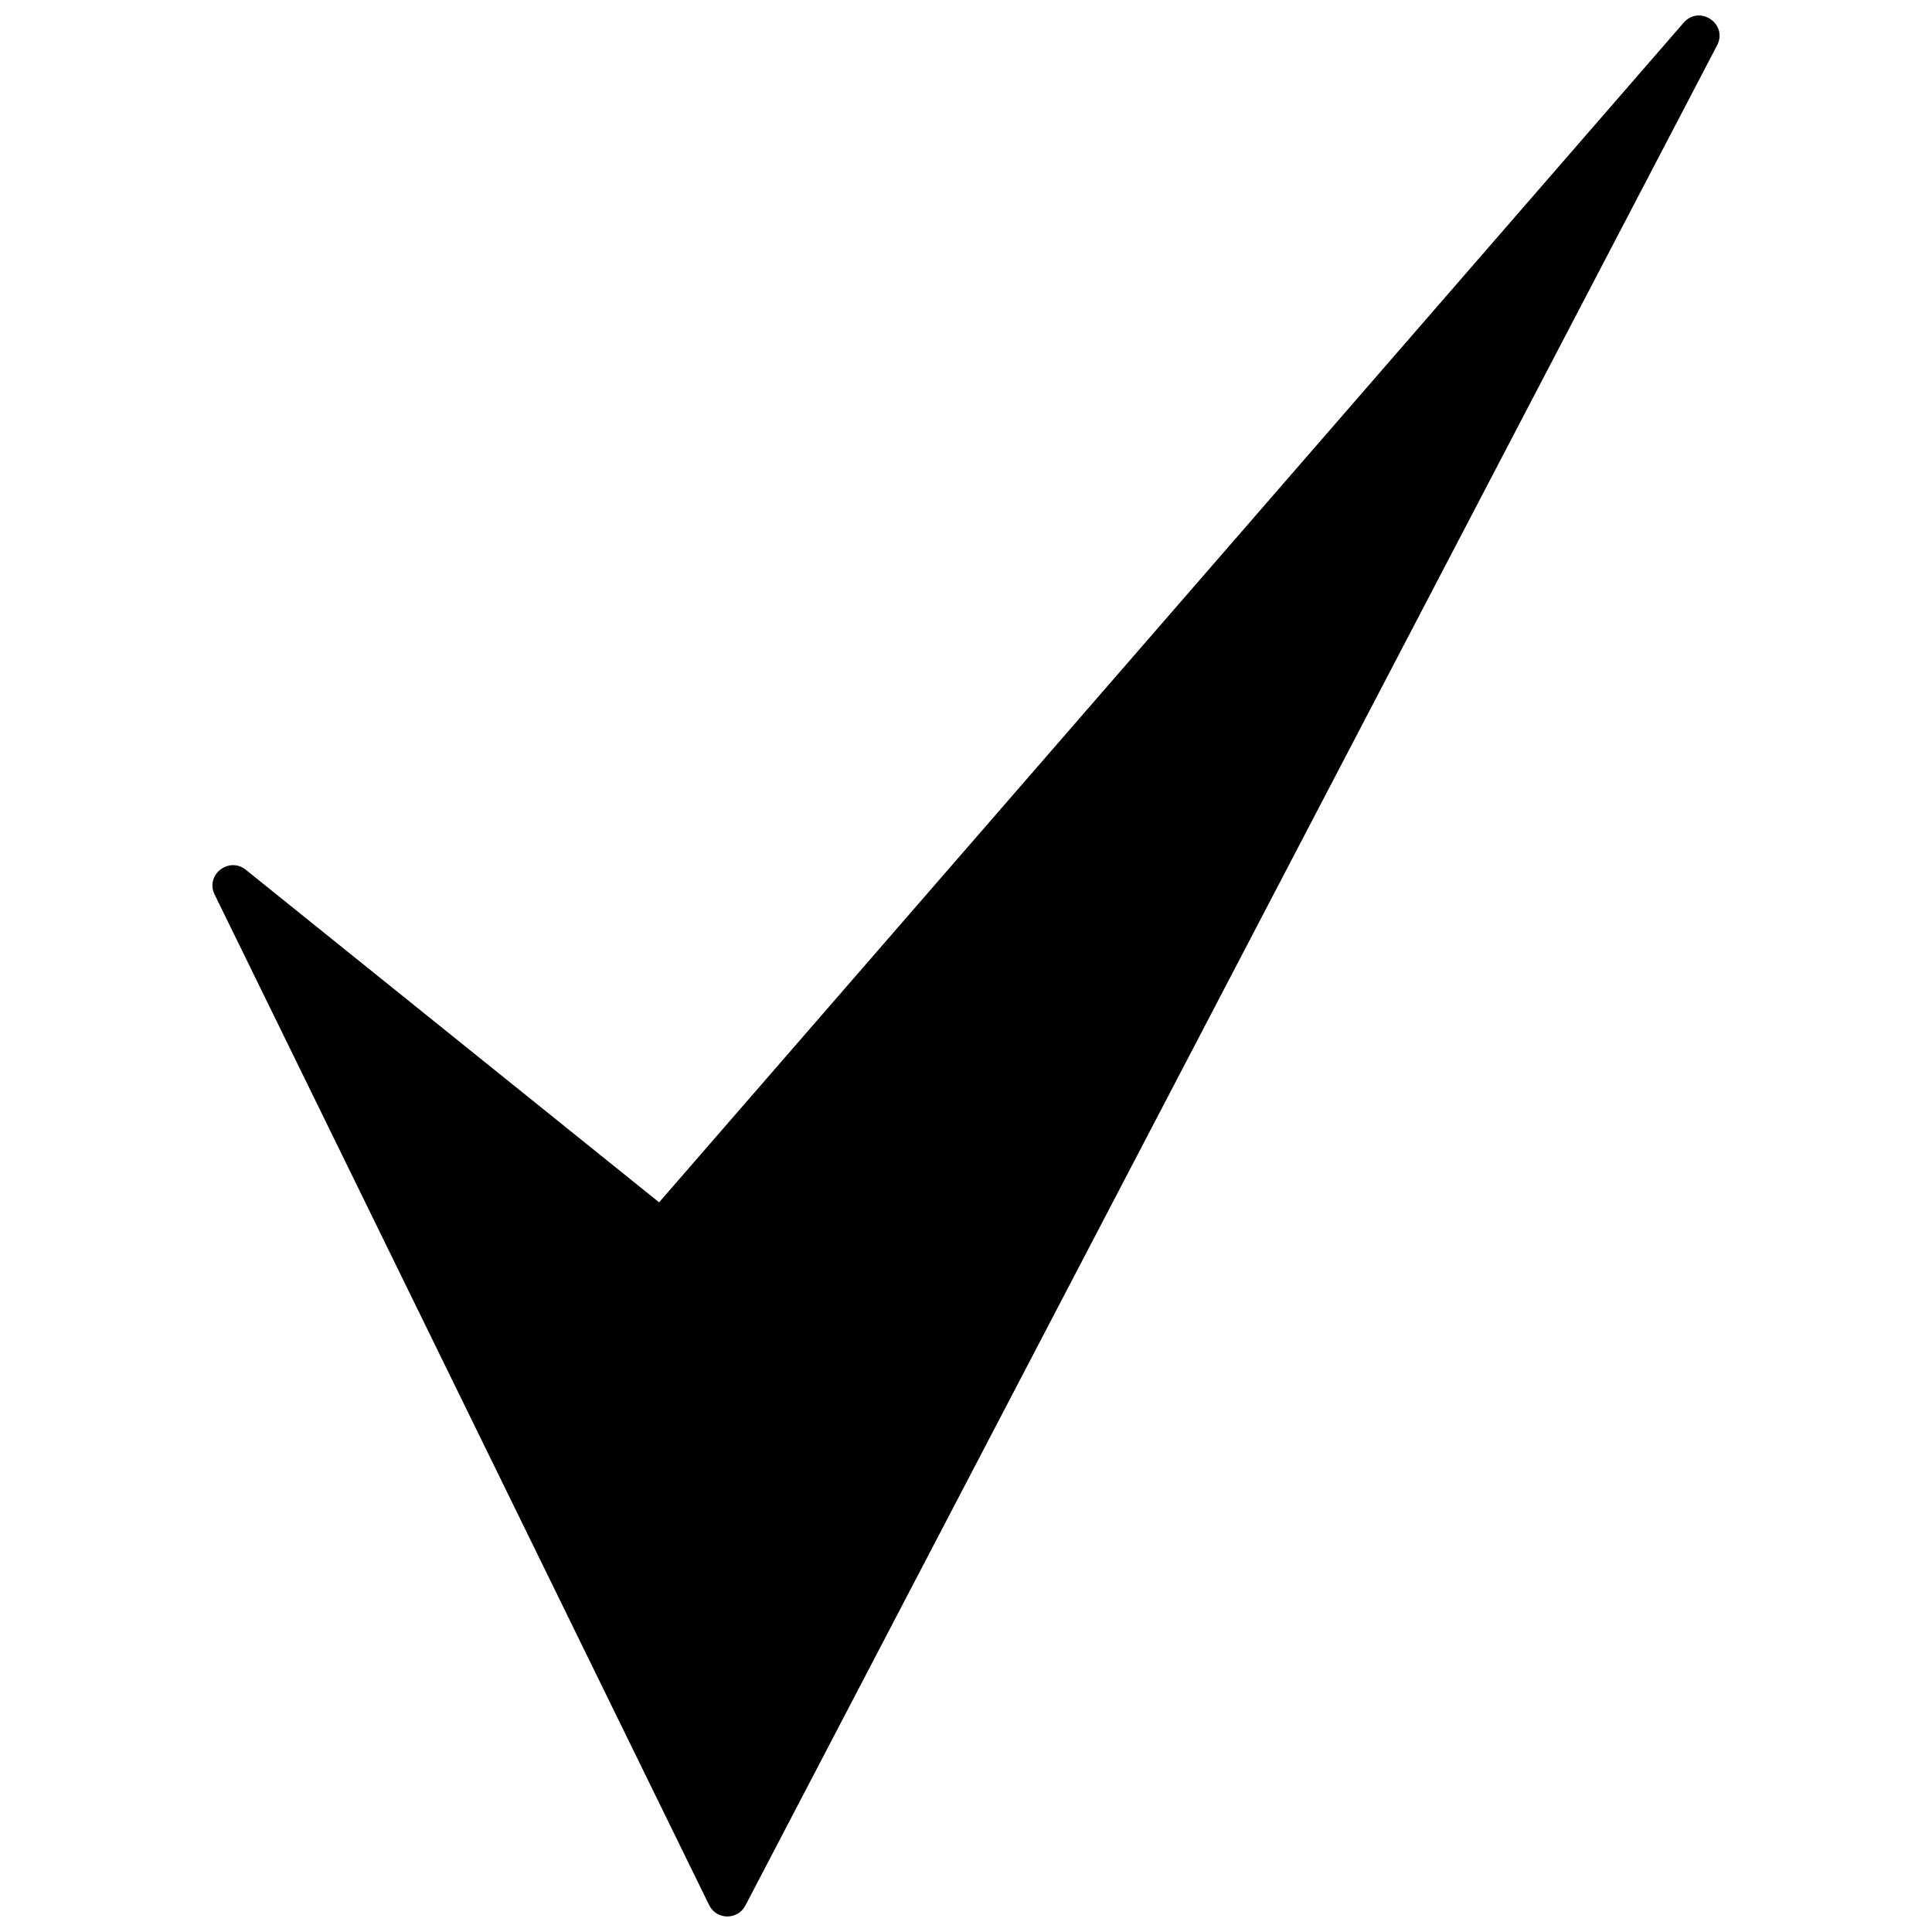 <svg xmlns="http://www.w3.org/2000/svg" width="800px" height="800px" version="1.1" viewBox="144 144 512 512">
 <defs>
  <clipPath id="a">
   <path d="m200 148.09h400v503.81h-400z"/>
  </clipPath>
 </defs>
 <g clip-path="url(#a)">
  <path d="m318.67 462.63 271.53-312.63c4.191-4.828 11.996 0.391 8.727 6.242l-257.39 492.74c-2.047 3.902-7.703 3.902-9.652-0.195l-131.01-267.73c-2.535-5.168 3.754-10.141 8.238-6.582z"/>
 </g>
</svg>